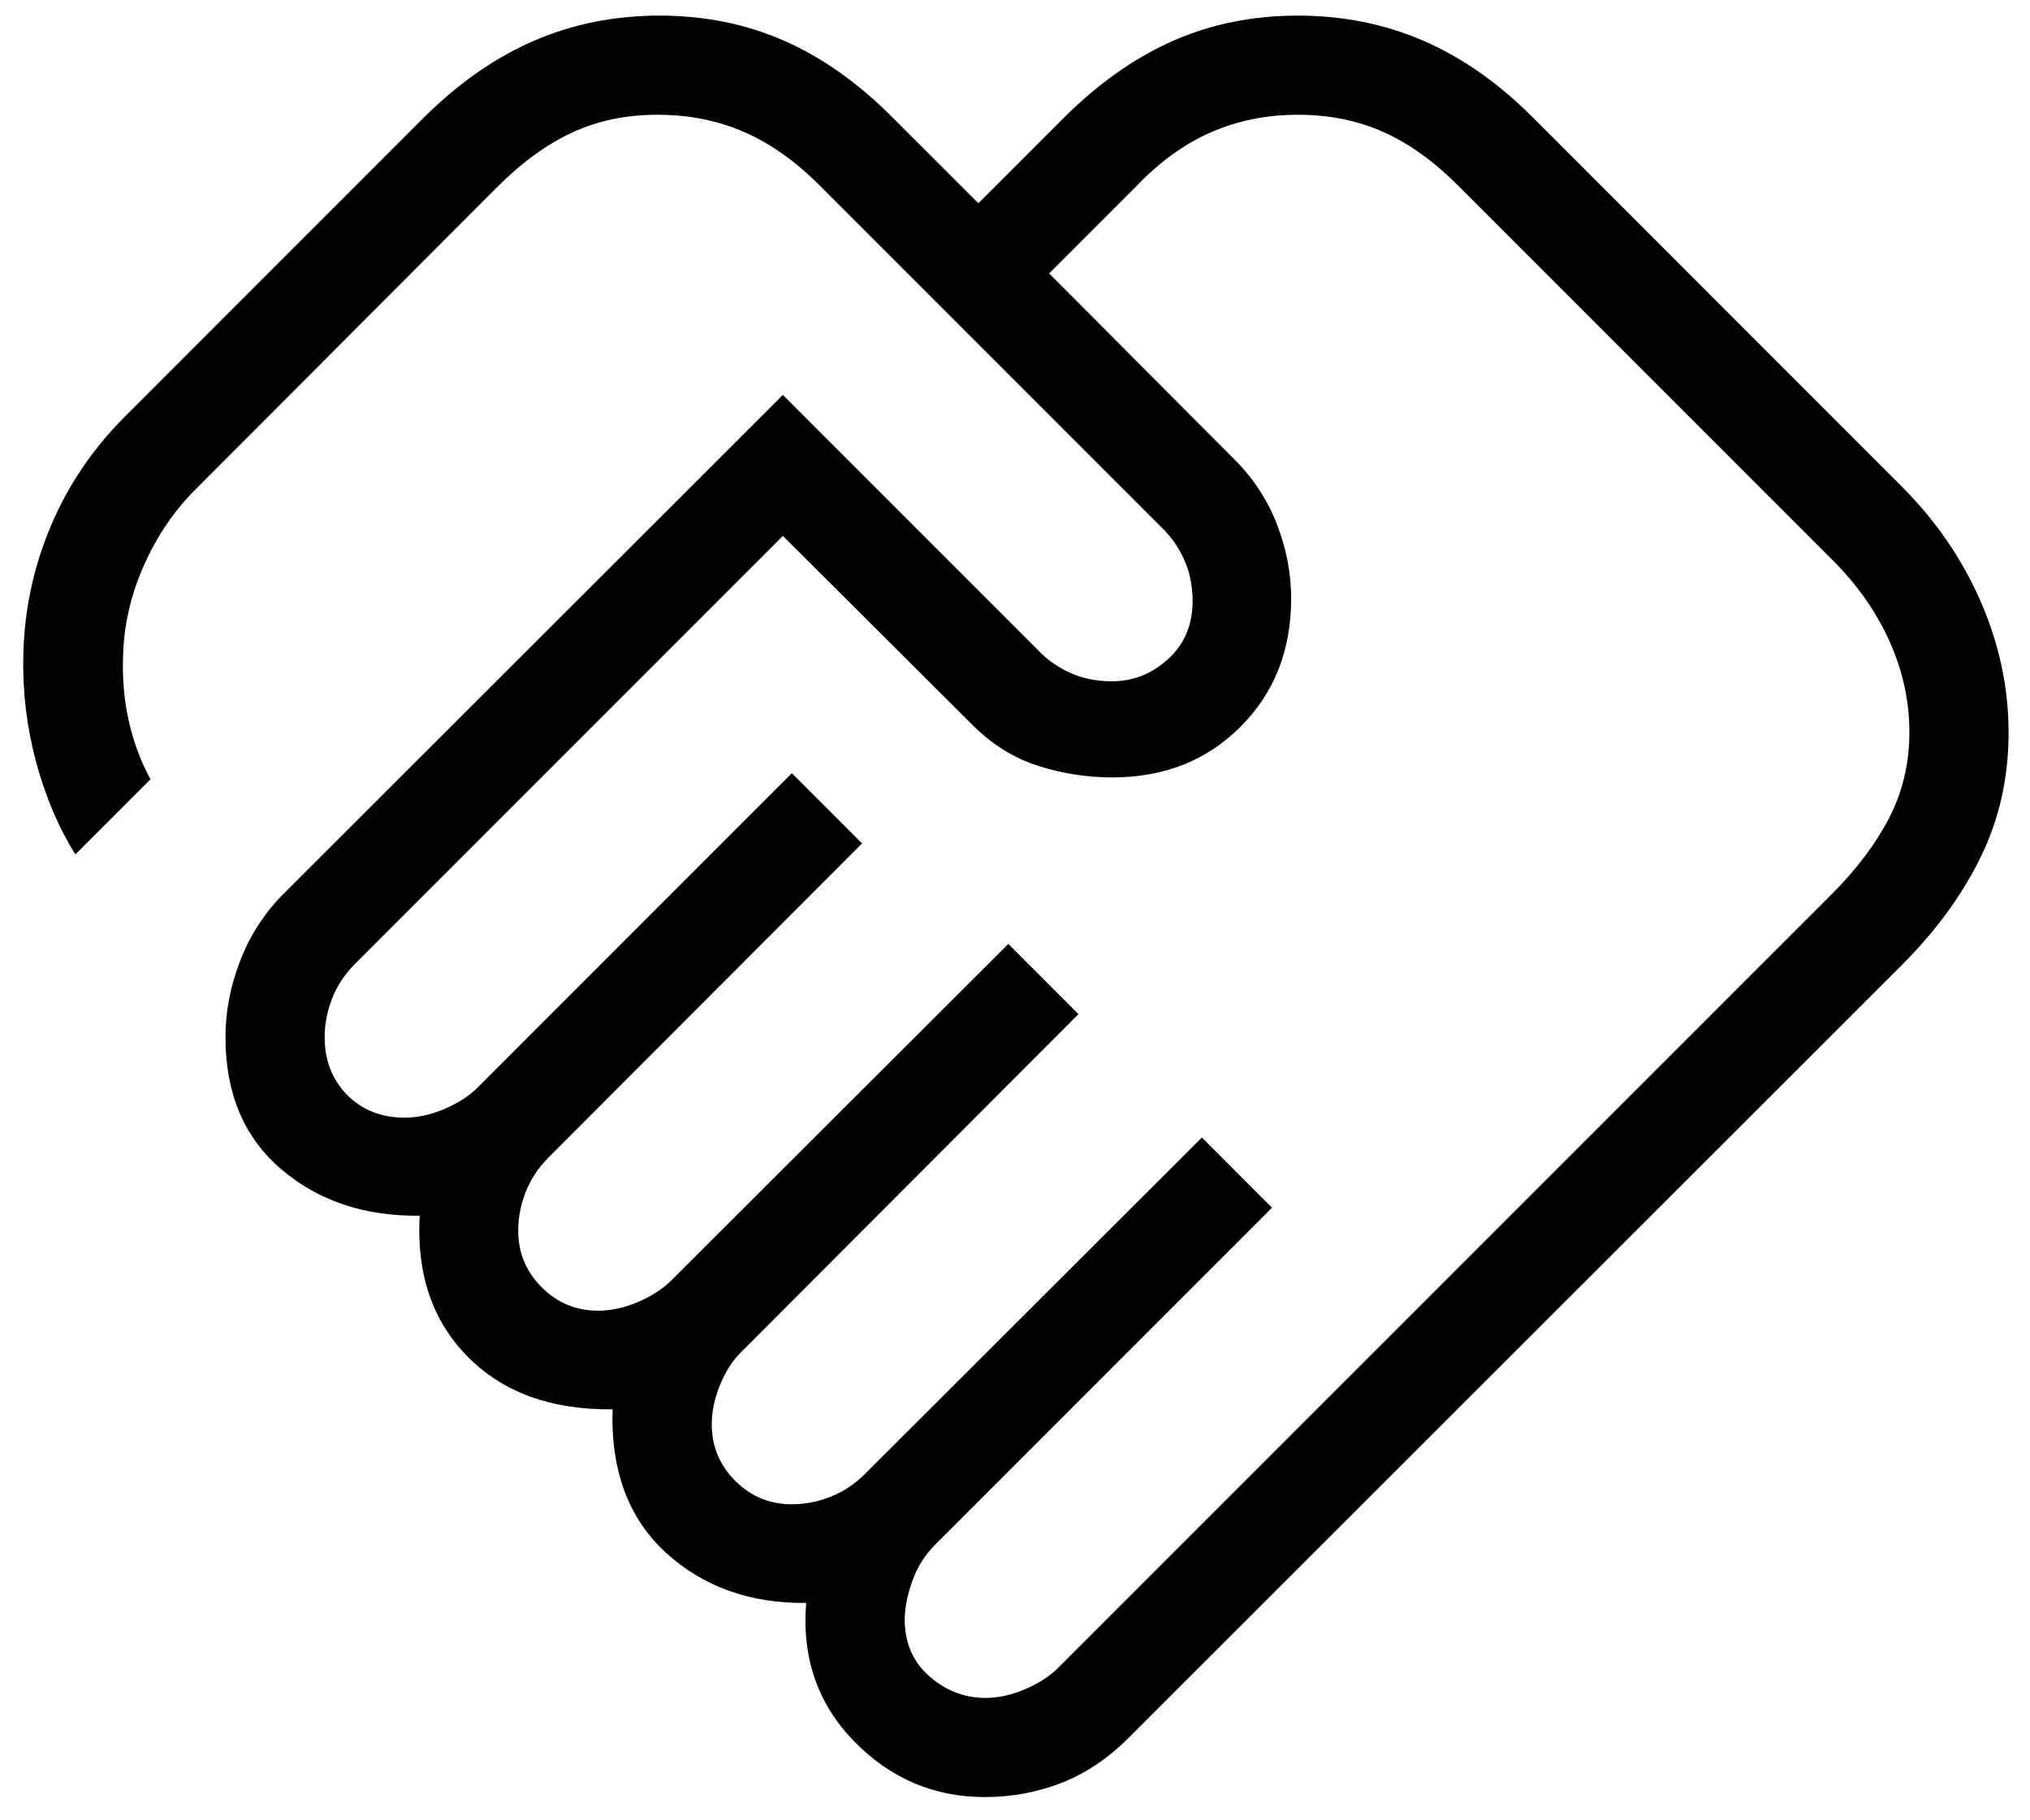 <svg width="29" height="26" viewBox="0 0 29 26" fill="#000000" xmlns="http://www.w3.org/2000/svg">
<path d="M14.078 24.252C14.263 24.252 14.453 24.21 14.647 24.126C14.841 24.043 14.998 23.941 15.118 23.821L26.163 12.777C26.519 12.421 26.794 12.057 26.987 11.684C27.18 11.312 27.277 10.903 27.277 10.458C27.277 10.008 27.18 9.57 26.987 9.146C26.794 8.722 26.519 8.335 26.163 7.984L20.851 2.672C20.5 2.316 20.14 2.055 19.77 1.889C19.401 1.722 18.991 1.639 18.54 1.639C18.095 1.639 17.682 1.722 17.301 1.889C16.919 2.055 16.559 2.316 16.222 2.672L14.988 3.906L17.608 6.535C17.89 6.811 18.1 7.125 18.238 7.478C18.376 7.83 18.445 8.188 18.445 8.551C18.445 9.289 18.204 9.898 17.721 10.381C17.239 10.863 16.63 11.104 15.892 11.104C15.529 11.104 15.174 11.048 14.828 10.938C14.482 10.827 14.171 10.633 13.895 10.357L11.184 7.655L5.068 13.771C4.925 13.915 4.817 14.078 4.745 14.26C4.674 14.443 4.638 14.626 4.638 14.812C4.638 15.146 4.745 15.421 4.959 15.639C5.174 15.855 5.448 15.964 5.782 15.964C5.967 15.964 6.157 15.922 6.351 15.839C6.546 15.755 6.703 15.654 6.823 15.534L11.312 11.044L12.315 12.047L7.833 16.536C7.69 16.68 7.582 16.843 7.51 17.025C7.439 17.208 7.403 17.392 7.403 17.577C7.403 17.893 7.515 18.163 7.738 18.386C7.962 18.61 8.231 18.721 8.547 18.721C8.732 18.721 8.922 18.679 9.117 18.596C9.311 18.512 9.468 18.41 9.588 18.291L14.405 13.482L15.407 14.485L10.599 19.301C10.473 19.421 10.37 19.578 10.29 19.773C10.209 19.967 10.168 20.157 10.168 20.342C10.168 20.658 10.28 20.928 10.503 21.151C10.727 21.375 10.996 21.486 11.312 21.486C11.498 21.486 11.682 21.451 11.864 21.379C12.047 21.307 12.21 21.199 12.353 21.056L17.17 16.247L18.172 17.25L13.356 22.067C13.212 22.21 13.105 22.382 13.033 22.583C12.961 22.784 12.925 22.968 12.925 23.134C12.925 23.469 13.043 23.739 13.278 23.944C13.513 24.149 13.78 24.252 14.078 24.252ZM14.07 25.668C13.341 25.668 12.718 25.402 12.199 24.869C11.681 24.336 11.453 23.678 11.517 22.895C10.714 22.904 10.046 22.664 9.511 22.176C8.978 21.687 8.724 21.005 8.751 20.13C7.876 20.139 7.186 19.889 6.682 19.379C6.178 18.87 5.949 18.198 5.995 17.364C5.206 17.374 4.547 17.152 4.017 16.7C3.486 16.247 3.221 15.618 3.221 14.812C3.221 14.448 3.291 14.085 3.432 13.721C3.573 13.356 3.781 13.036 4.057 12.76L11.184 5.641L14.843 9.3C14.963 9.426 15.111 9.529 15.287 9.61C15.463 9.69 15.662 9.731 15.884 9.731C16.187 9.731 16.455 9.625 16.688 9.413C16.92 9.202 17.037 8.926 17.037 8.586C17.037 8.365 16.996 8.166 16.915 7.99C16.834 7.814 16.731 7.666 16.606 7.546L11.732 2.672C11.382 2.316 11.017 2.055 10.638 1.889C10.259 1.722 9.845 1.639 9.395 1.639C8.95 1.639 8.545 1.722 8.182 1.889C7.819 2.055 7.459 2.316 7.103 2.672L2.79 6.993C2.487 7.296 2.242 7.657 2.055 8.077C1.868 8.497 1.769 8.93 1.758 9.377C1.747 9.696 1.774 10.004 1.84 10.299C1.905 10.594 2.009 10.871 2.15 11.131L1.077 12.204C0.839 11.825 0.653 11.388 0.518 10.893C0.384 10.398 0.322 9.892 0.333 9.377C0.344 8.734 0.473 8.117 0.72 7.528C0.967 6.939 1.32 6.414 1.78 5.955L6.065 1.669C6.559 1.181 7.082 0.817 7.633 0.58C8.184 0.342 8.781 0.223 9.422 0.223C10.063 0.223 10.655 0.342 11.197 0.58C11.739 0.817 12.254 1.181 12.742 1.669L13.977 2.903L15.211 1.669C15.705 1.181 16.223 0.817 16.765 0.58C17.307 0.342 17.899 0.223 18.54 0.223C19.181 0.223 19.777 0.342 20.329 0.58C20.88 0.817 21.4 1.181 21.889 1.669L27.166 6.947C27.654 7.435 28.031 7.984 28.296 8.592C28.561 9.2 28.694 9.825 28.694 10.466C28.694 11.108 28.561 11.699 28.296 12.241C28.031 12.784 27.654 13.299 27.166 13.787L16.121 24.824C15.827 25.118 15.507 25.332 15.16 25.467C14.815 25.601 14.451 25.668 14.07 25.668Z" />
</svg>
